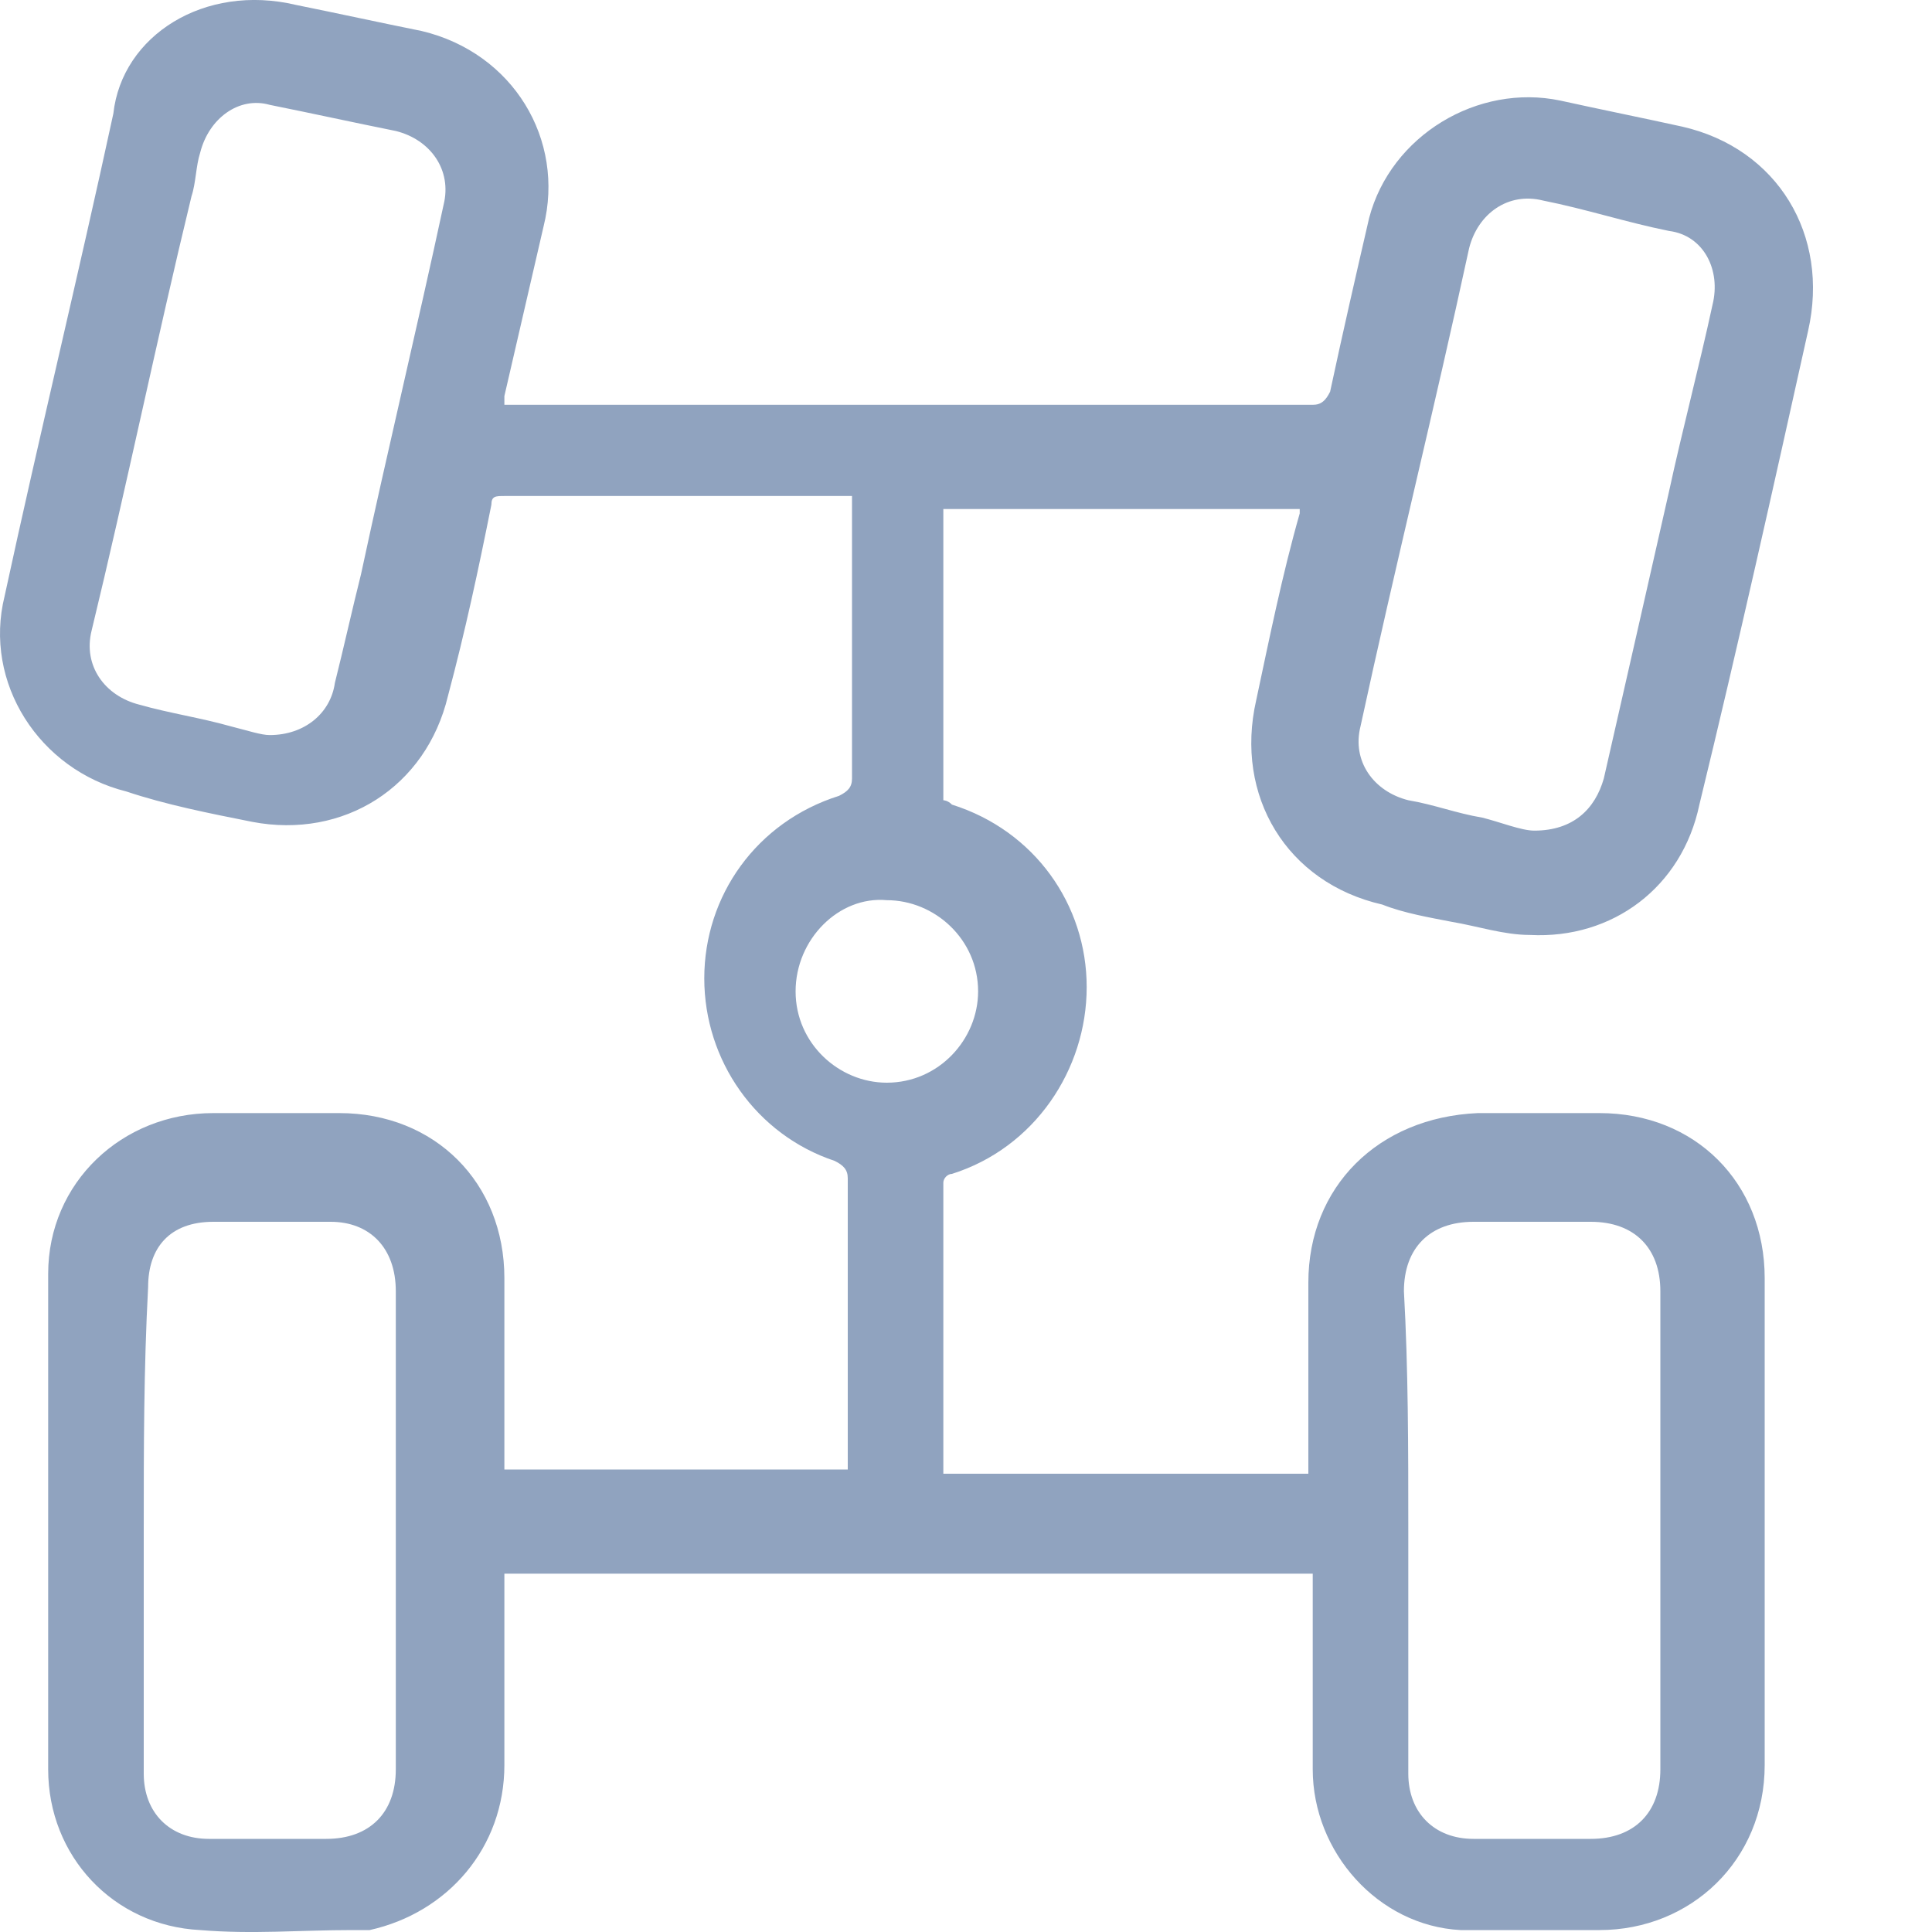 <svg width="15" height="15" viewBox="0 0 15 15" fill="none" xmlns="http://www.w3.org/2000/svg">
<path d="M3.916 3.143C3.95 3.143 3.984 3.143 4.017 3.143C6.076 3.143 8.134 3.143 10.192 3.143C10.259 3.143 10.293 3.109 10.327 3.041C10.428 2.569 10.529 2.13 10.63 1.692C10.799 1.051 11.474 0.646 12.115 0.781C12.418 0.848 12.756 0.916 13.06 0.983C13.802 1.152 14.207 1.827 14.038 2.569C13.768 3.784 13.498 4.998 13.194 6.247C13.06 6.888 12.52 7.292 11.879 7.259C11.676 7.259 11.474 7.191 11.271 7.157C11.103 7.124 10.9 7.09 10.732 7.023C9.989 6.854 9.584 6.179 9.753 5.437C9.854 4.964 9.956 4.458 10.091 3.986V3.952C9.18 3.952 8.235 3.952 7.324 3.952C7.324 4.695 7.324 5.471 7.324 6.213C7.324 6.213 7.358 6.213 7.391 6.247C8.032 6.449 8.437 7.023 8.437 7.664C8.437 8.305 8.032 8.912 7.391 9.114C7.358 9.114 7.324 9.148 7.324 9.182C7.324 9.924 7.324 10.666 7.324 11.409V11.442C8.269 11.442 9.18 11.442 10.158 11.442C10.158 11.409 10.158 11.375 10.158 11.375C10.158 10.902 10.158 10.43 10.158 9.958C10.158 9.216 10.698 8.676 11.474 8.642C11.777 8.642 12.115 8.642 12.418 8.642C13.161 8.642 13.701 9.182 13.701 9.924C13.701 11.172 13.701 12.455 13.701 13.703C13.701 14.445 13.127 14.985 12.418 14.985C12.047 14.985 11.71 14.985 11.339 14.985C10.698 14.951 10.192 14.378 10.192 13.737C10.192 13.264 10.192 12.792 10.192 12.32C10.192 12.286 10.192 12.252 10.192 12.218C8.1 12.218 6.008 12.218 3.916 12.218C3.916 12.252 3.916 12.286 3.916 12.32C3.916 12.792 3.916 13.264 3.916 13.703C3.916 14.344 3.478 14.85 2.87 14.985C2.837 14.985 2.769 14.985 2.735 14.985C2.33 14.985 1.959 15.019 1.554 14.985C0.88 14.951 0.374 14.411 0.374 13.737C0.374 12.455 0.374 11.172 0.374 9.89C0.374 9.182 0.947 8.642 1.656 8.642C1.993 8.642 2.297 8.642 2.634 8.642C3.376 8.642 3.916 9.182 3.916 9.924C3.916 10.396 3.916 10.869 3.916 11.307C3.916 11.341 3.916 11.375 3.916 11.409C4.793 11.409 5.671 11.409 6.582 11.409C6.582 11.375 6.582 11.341 6.582 11.307C6.582 10.599 6.582 9.857 6.582 9.148C6.582 9.081 6.548 9.047 6.48 9.013C5.873 8.811 5.468 8.237 5.468 7.596C5.468 6.955 5.873 6.381 6.514 6.179C6.582 6.145 6.615 6.112 6.615 6.044C6.615 5.336 6.615 4.661 6.615 3.952C6.615 3.919 6.615 3.885 6.615 3.851C6.582 3.851 6.548 3.851 6.514 3.851C5.637 3.851 4.793 3.851 3.916 3.851C3.849 3.851 3.815 3.851 3.815 3.919C3.714 4.425 3.613 4.897 3.478 5.403C3.309 6.112 2.668 6.516 1.959 6.381C1.622 6.314 1.285 6.247 0.981 6.145C0.306 5.977 -0.132 5.302 0.036 4.627C0.306 3.379 0.61 2.13 0.88 0.882C0.947 0.275 1.588 -0.13 2.297 0.038C2.634 0.106 2.938 0.173 3.275 0.241C3.984 0.41 4.389 1.084 4.22 1.759C4.119 2.198 4.017 2.636 3.916 3.075C3.916 3.109 3.916 3.109 3.916 3.143ZM1.116 11.881C1.116 12.522 1.116 13.163 1.116 13.77C1.116 14.074 1.318 14.277 1.622 14.277C1.926 14.277 2.229 14.277 2.533 14.277C2.87 14.277 3.073 14.074 3.073 13.737C3.073 12.488 3.073 11.24 3.073 10.025C3.073 9.688 2.87 9.486 2.567 9.486C2.263 9.486 1.959 9.486 1.656 9.486C1.318 9.486 1.15 9.688 1.15 9.992C1.116 10.633 1.116 11.24 1.116 11.881ZM10.934 11.881C10.934 12.522 10.934 13.129 10.934 13.77C10.934 14.074 11.136 14.277 11.44 14.277C11.744 14.277 12.047 14.277 12.351 14.277C12.688 14.277 12.891 14.074 12.891 13.737C12.891 12.488 12.891 11.24 12.891 10.025C12.891 9.688 12.688 9.486 12.351 9.486C12.047 9.486 11.744 9.486 11.44 9.486C11.103 9.486 10.9 9.688 10.9 10.025C10.934 10.633 10.934 11.24 10.934 11.881ZM11.912 6.449C12.216 6.449 12.385 6.28 12.452 6.044C12.621 5.302 12.79 4.56 12.958 3.817C13.06 3.345 13.194 2.839 13.296 2.366C13.363 2.097 13.228 1.827 12.958 1.793C12.621 1.725 12.317 1.624 11.98 1.557C11.71 1.489 11.474 1.658 11.406 1.928C11.136 3.176 10.833 4.391 10.563 5.639C10.495 5.909 10.664 6.145 10.934 6.213C11.136 6.247 11.305 6.314 11.508 6.348C11.643 6.381 11.811 6.449 11.912 6.449ZM2.094 5.707C2.364 5.707 2.567 5.538 2.6 5.302C2.668 5.032 2.735 4.728 2.803 4.458C3.005 3.514 3.241 2.535 3.444 1.59C3.511 1.321 3.343 1.084 3.073 1.017C2.735 0.949 2.432 0.882 2.094 0.814C1.858 0.747 1.622 0.916 1.554 1.186C1.521 1.287 1.521 1.422 1.487 1.523C1.217 2.636 0.981 3.784 0.711 4.897C0.644 5.167 0.812 5.403 1.082 5.471C1.318 5.538 1.554 5.572 1.791 5.639C1.926 5.673 2.027 5.707 2.094 5.707ZM6.177 7.697C6.177 8.102 6.514 8.406 6.885 8.406C7.29 8.406 7.594 8.068 7.594 7.697C7.594 7.292 7.256 6.989 6.885 6.989C6.514 6.955 6.177 7.292 6.177 7.697Z" fill="#90A3BF"/>
</svg>

